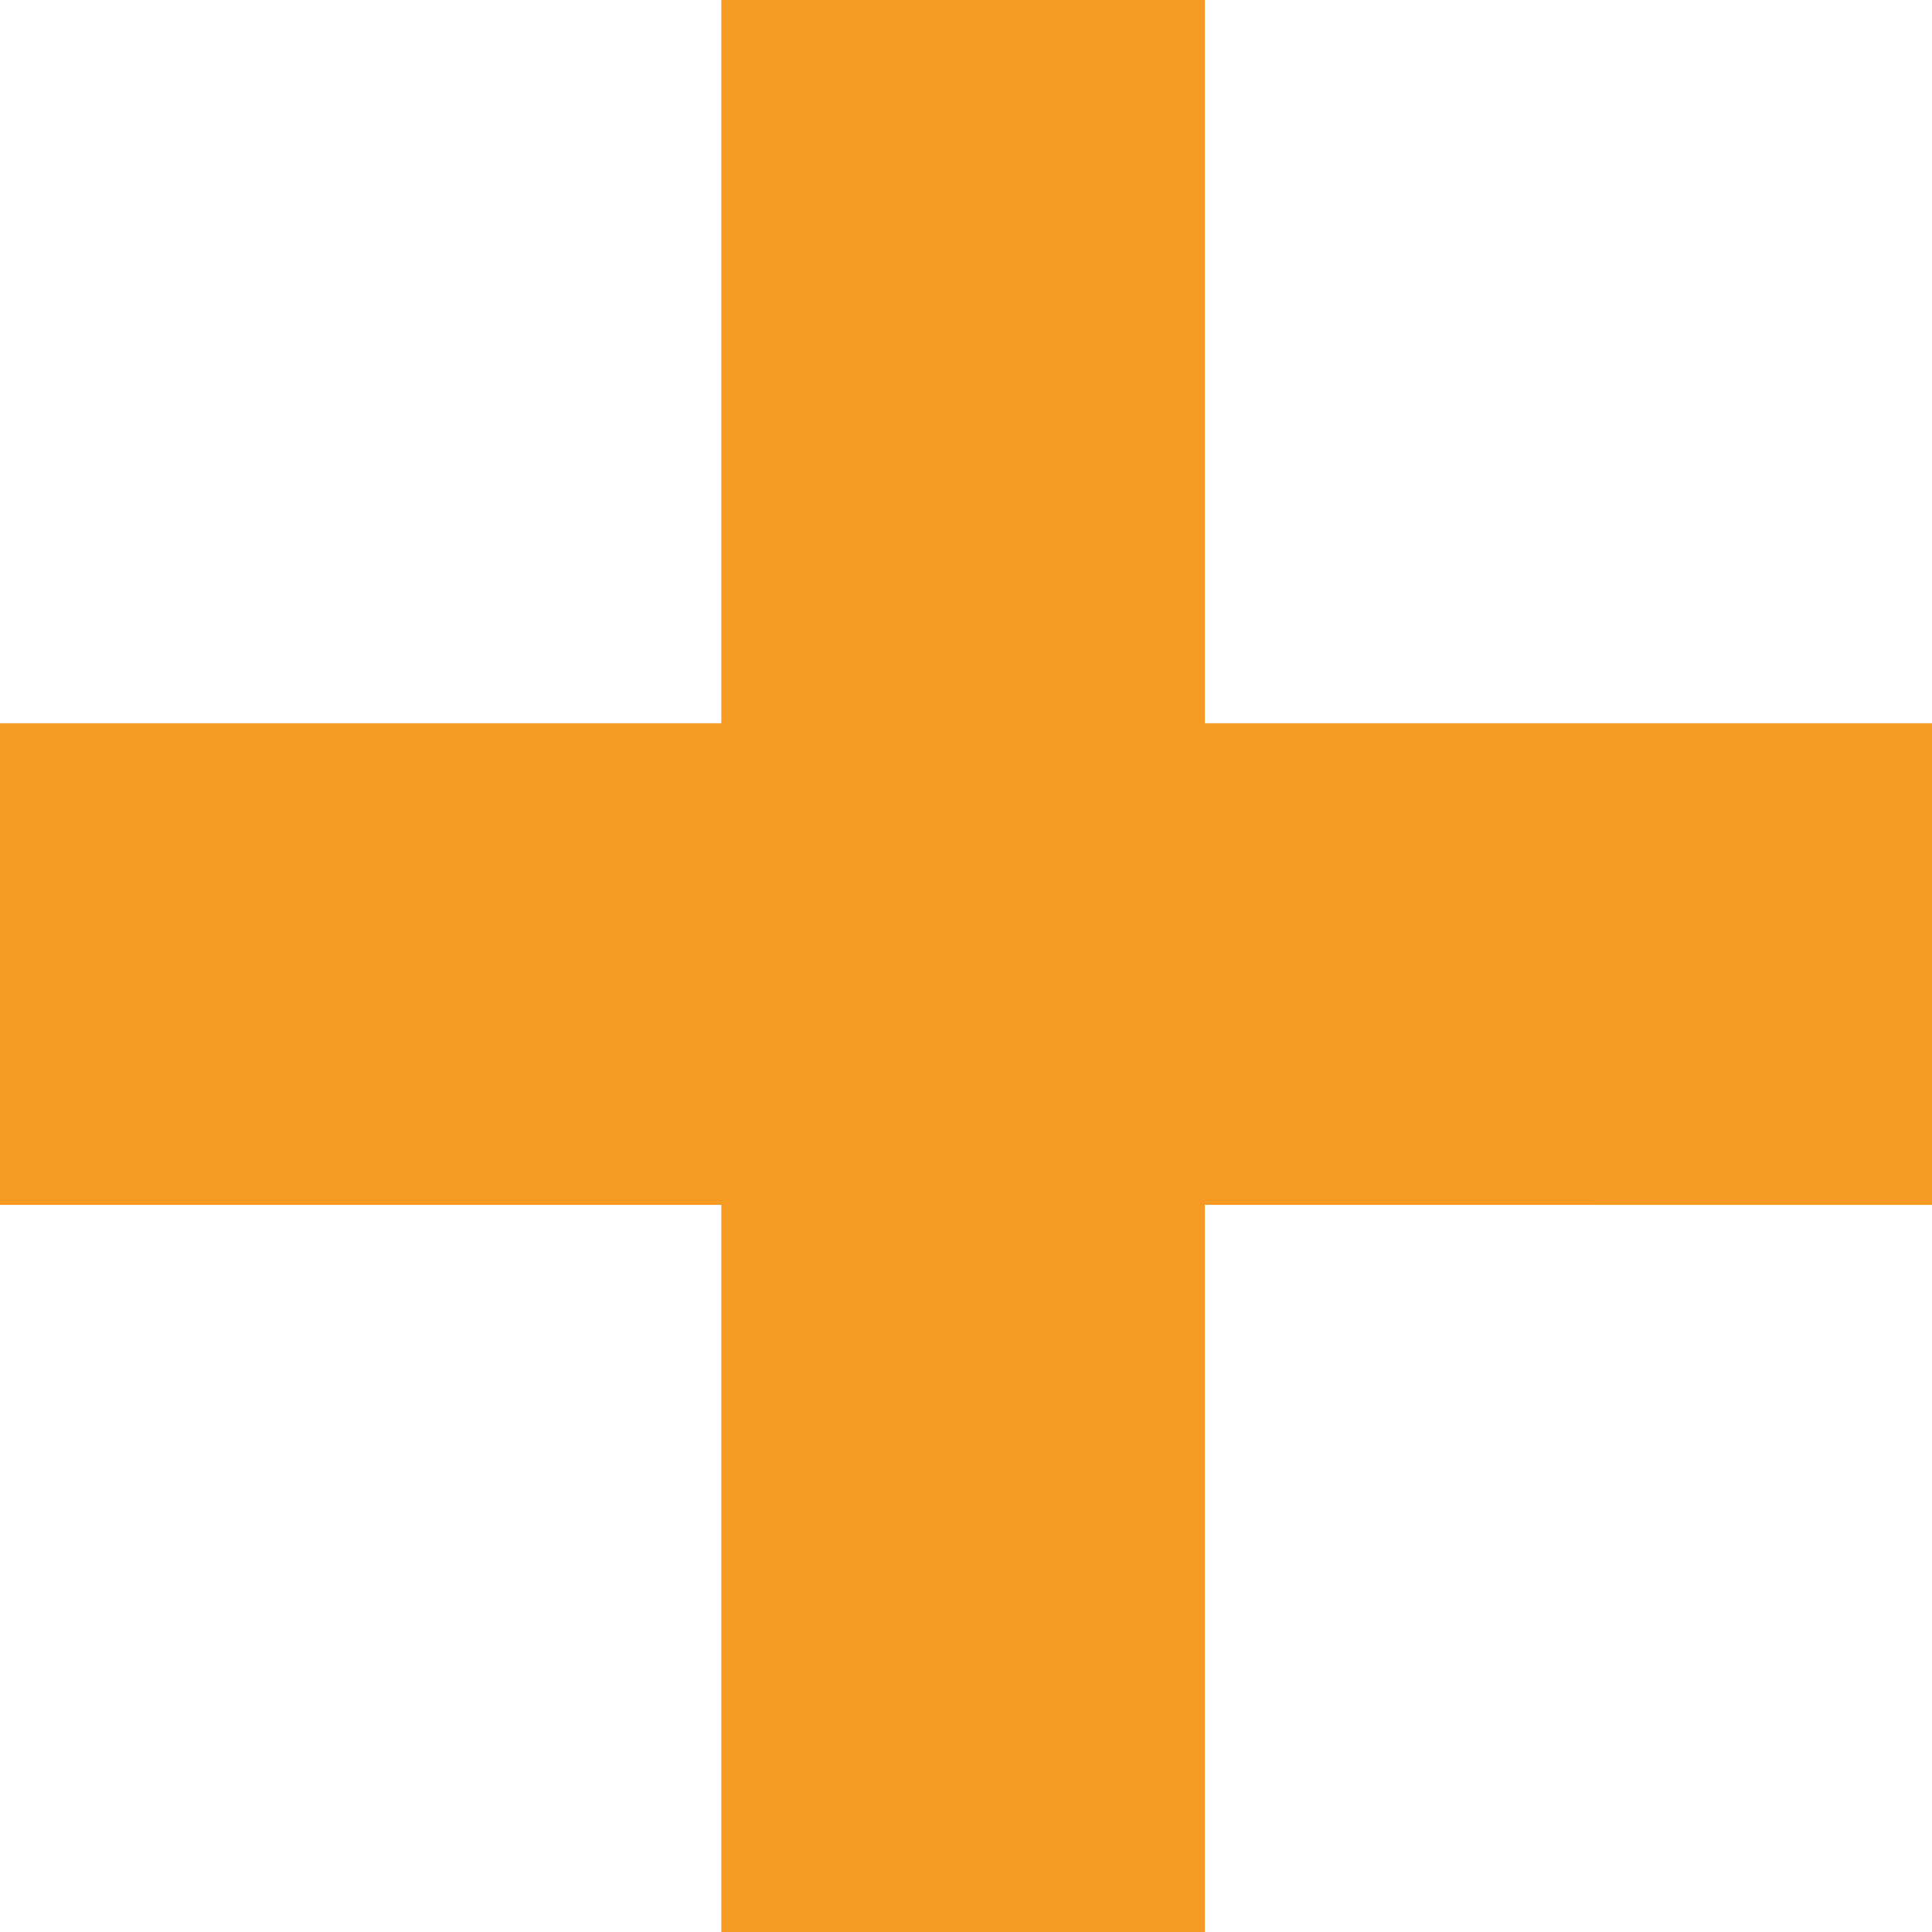 <svg xmlns="http://www.w3.org/2000/svg" width="48.389" height="48.389" viewBox="0 0 48.389 48.389">
  <path id="croix-orange-texte" d="M6.055-22.217V-4H-6.055V-22.217H-24.121V-34.277H-6.055V-52.393H6.055v18.115H24.268v12.061Z" transform="translate(24.121 52.393)" fill="#f59b24"/>
</svg>
